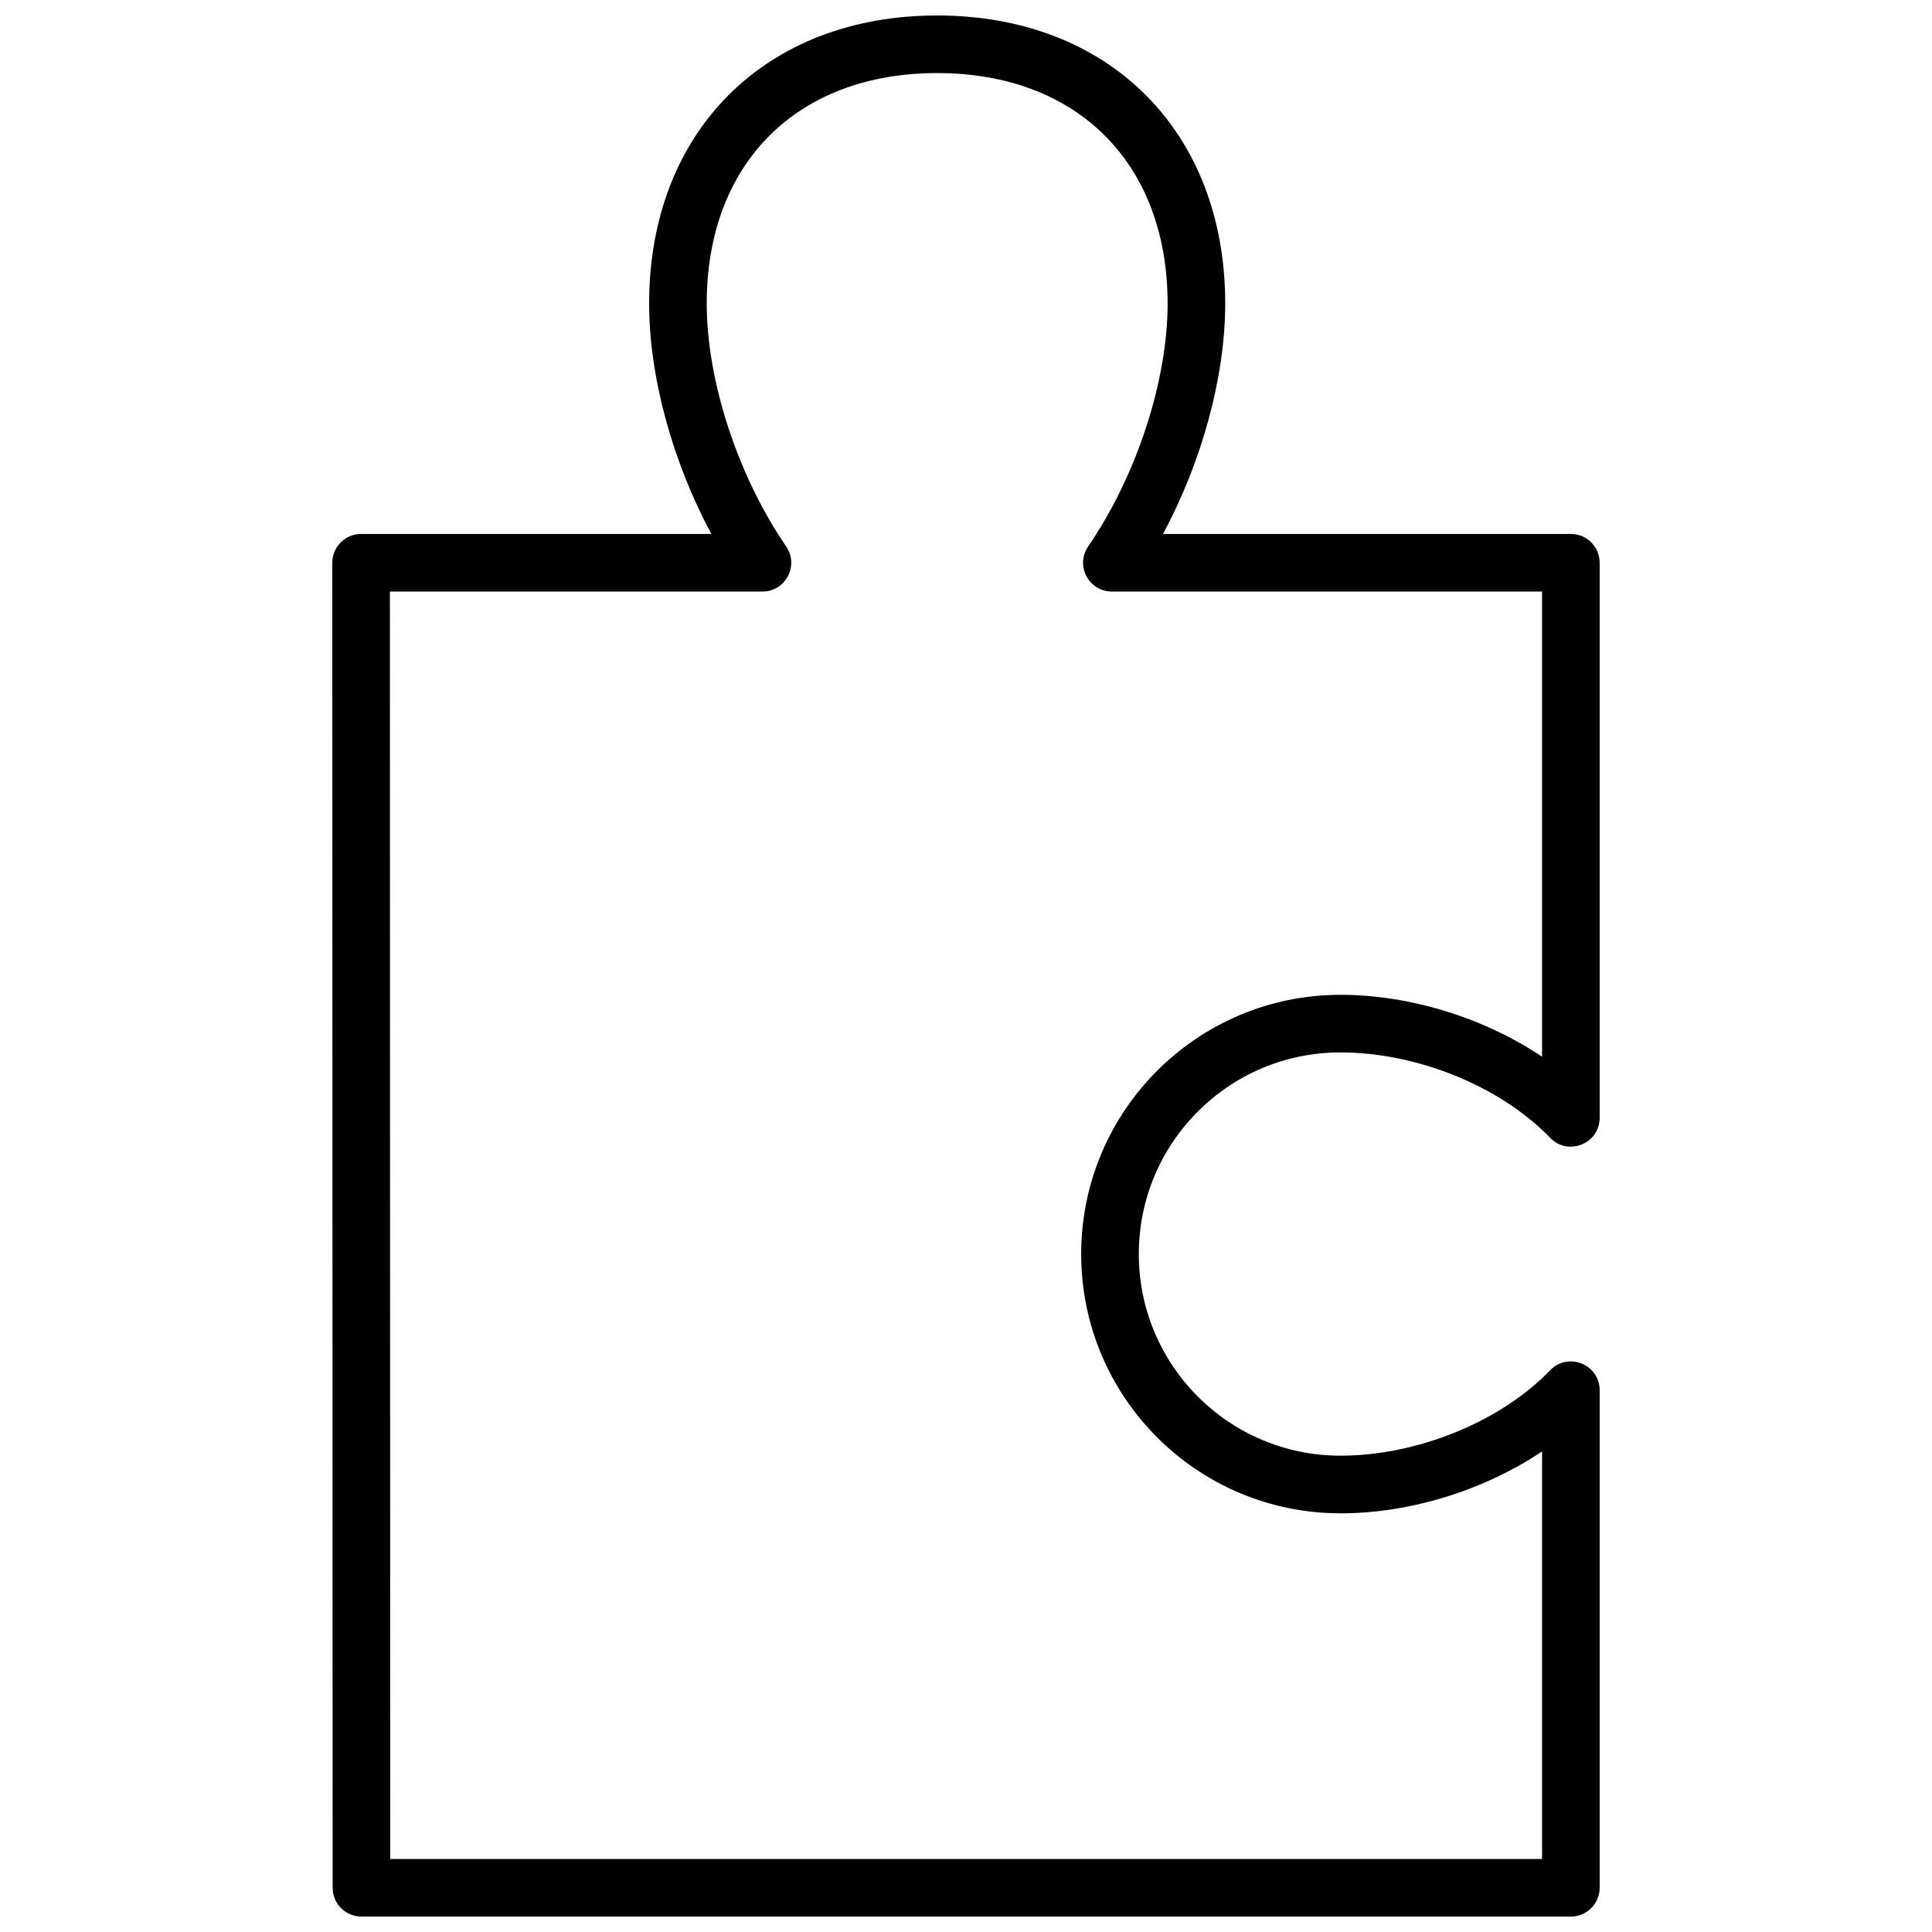<?xml version="1.0" encoding="UTF-8"?>
<!-- Uploaded to: ICON Repo, www.svgrepo.com, Generator: ICON Repo Mixer Tools -->
<svg width="800px" height="800px" version="1.1" viewBox="144 144 512 512" xmlns="http://www.w3.org/2000/svg">
 <defs>
  <clipPath id="a">
   <path d="m232 148.09h336v503.81h-336z"/>
  </clipPath>
 </defs>
 <g clip-path="url(#a)">
  <path d="m499.23 545.04c-37.941 0-68.703-30.758-68.703-68.703 0-37.941 30.762-68.699 68.703-68.699 18.355 0 37.93 6.027 53.434 16.402v-123.27h-113.99c-6.141 0-9.77-6.879-6.301-11.945 12.891-18.828 21.055-43.938 21.055-64.387 0-37.145-23.926-61.07-61.07-61.07s-61.066 23.926-61.066 61.07c0 20.449 8.164 45.559 21.055 64.387 3.465 5.066-0.16 11.945-6.301 11.945h-98.719l0.086 335.88h305.25v-108c-15.504 10.375-35.078 16.402-53.434 16.402zm61.066-259.54c4.215 0 7.633 3.418 7.633 7.633v147.1c0 6.867-8.359 10.242-13.129 5.297-13.352-13.848-35.52-22.629-55.57-22.629-29.512 0-53.434 23.926-53.434 53.434 0 29.512 23.922 53.438 53.434 53.438 20.051 0 42.219-8.781 55.57-22.633 4.769-4.945 13.129-1.57 13.129 5.297v131.84c0 4.215-3.418 7.633-7.633 7.633h-320.51c-4.215 0-7.633-3.414-7.633-7.629l-0.094-351.14c0-4.219 3.418-7.637 7.633-7.637h92.816c-10.305-19.211-16.48-41.656-16.48-61.066 0-45.578 30.758-76.336 76.332-76.336 45.578 0 76.336 30.758 76.336 76.336 0 19.41-6.176 41.855-16.48 61.066z"/>
 </g>
</svg>